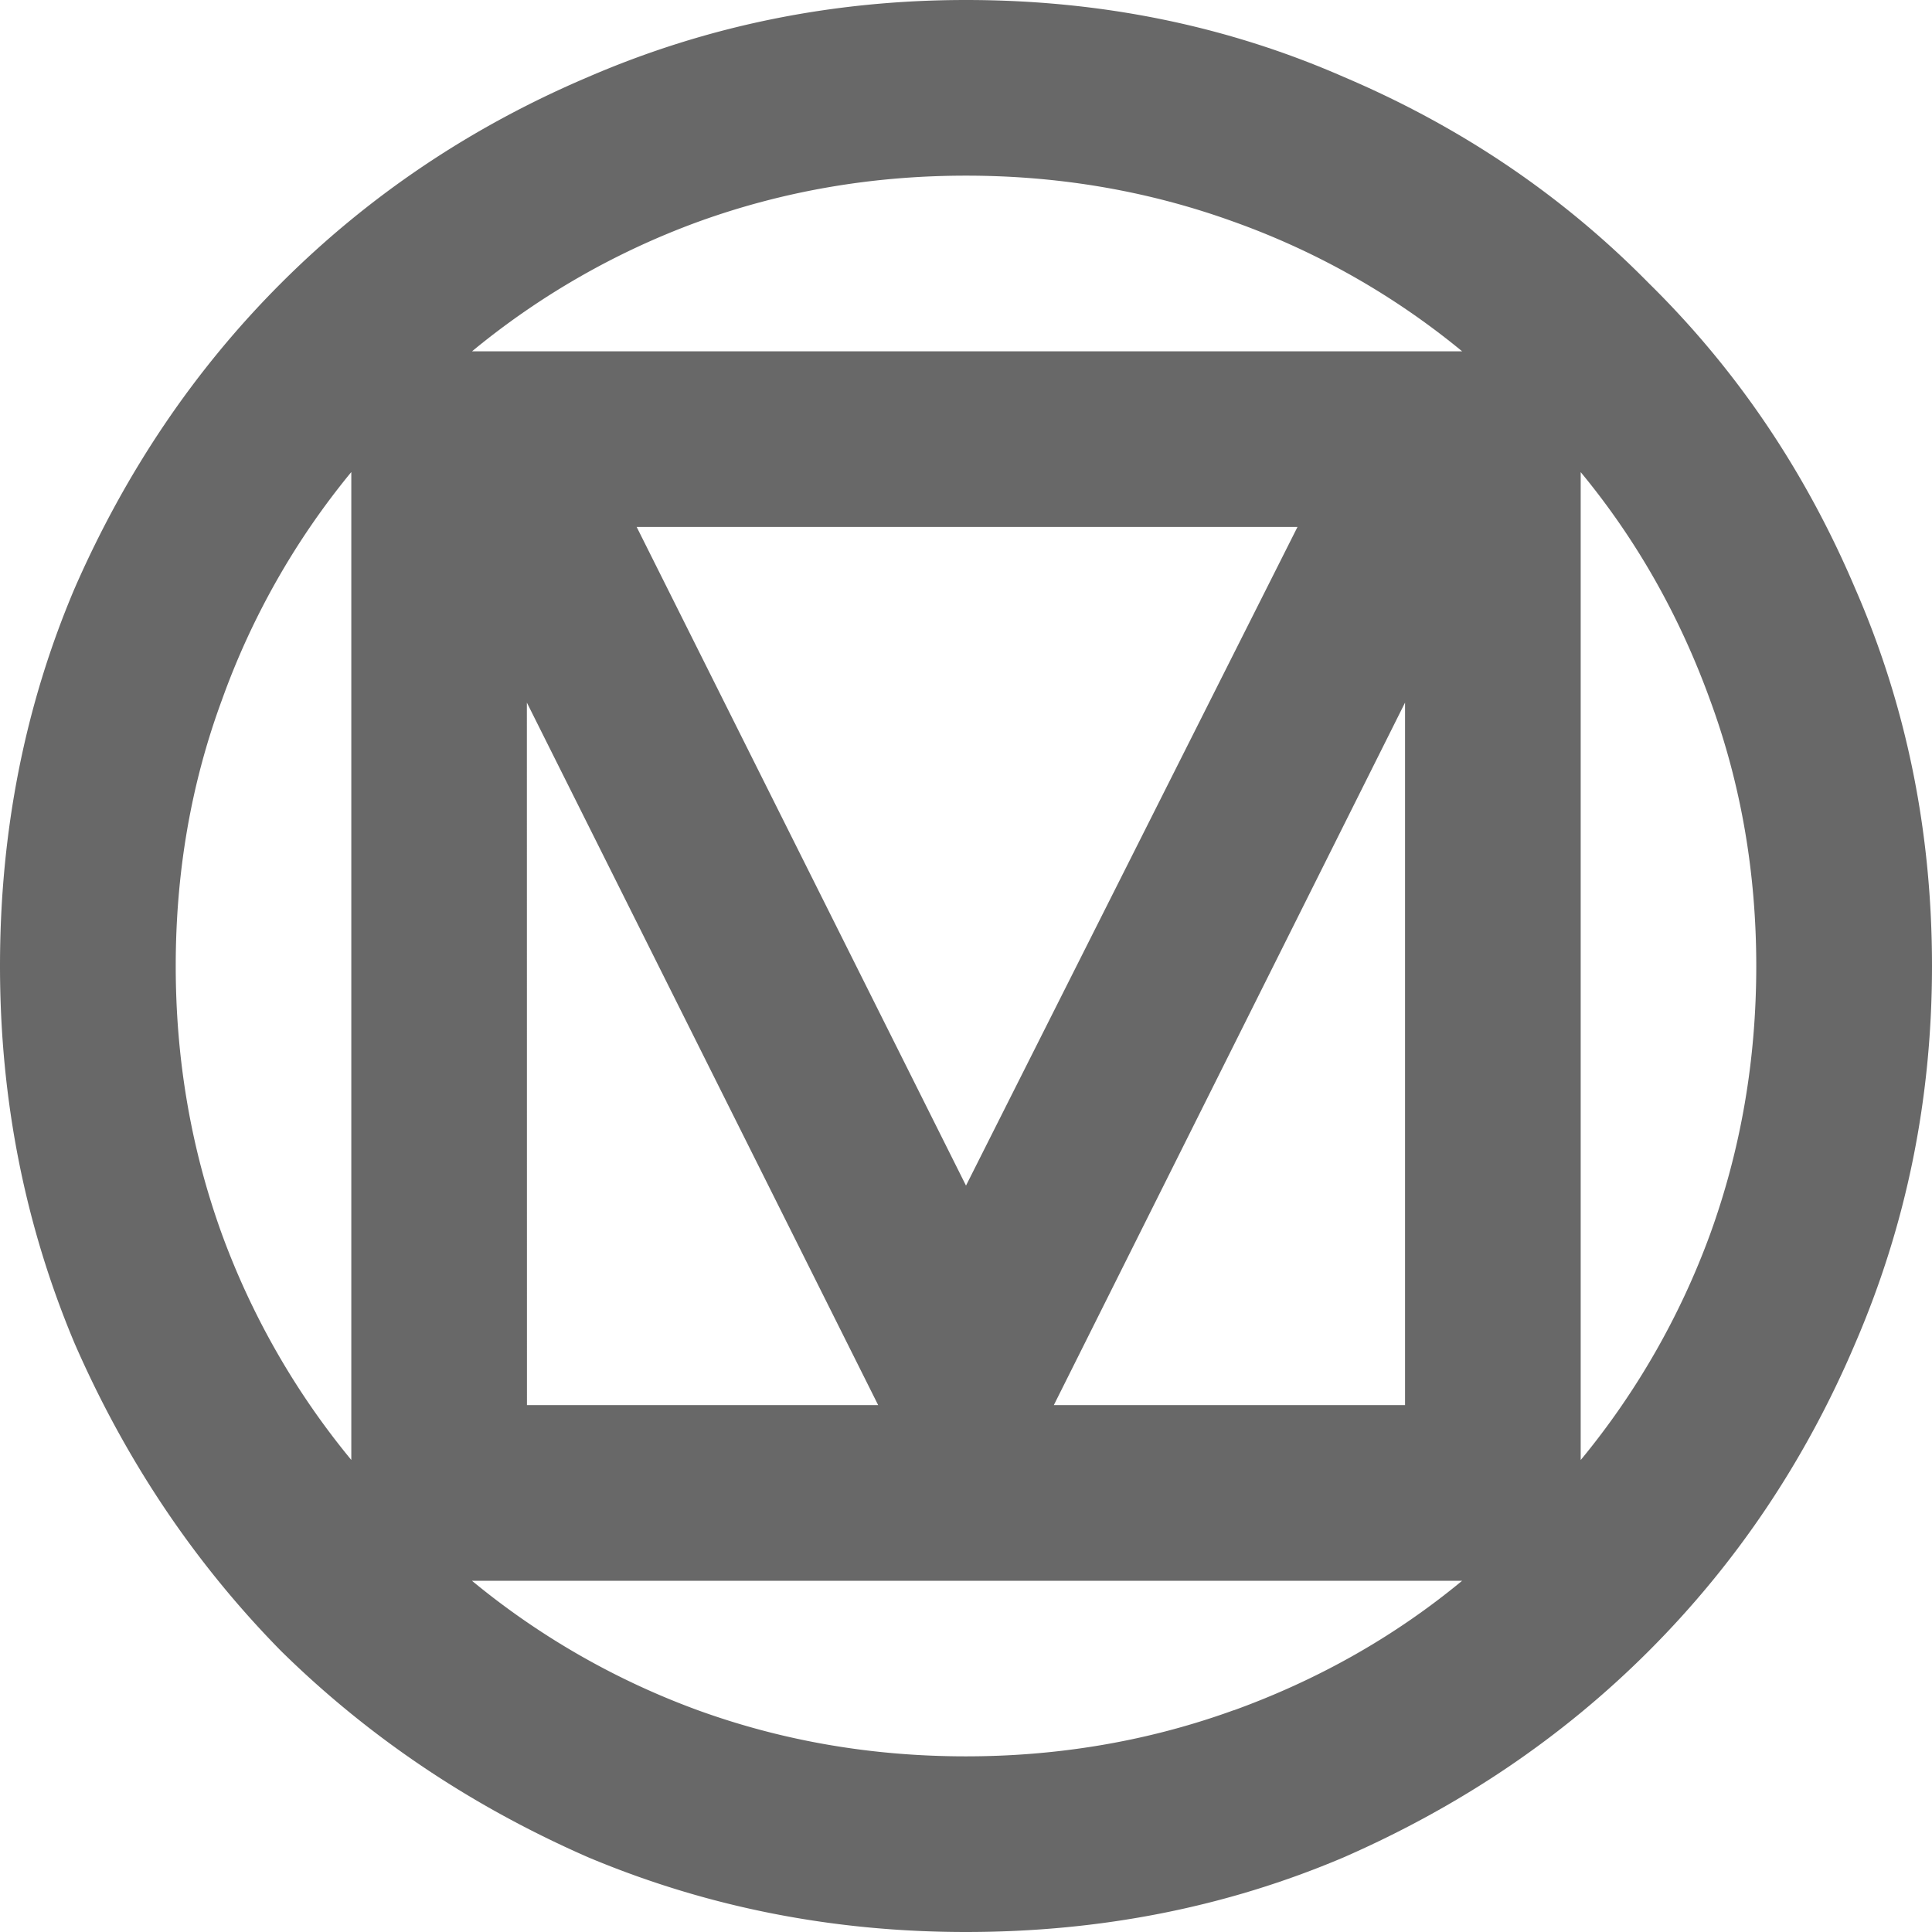 <svg role="img" viewBox="0 0 24 24" xmlns="http://www.w3.org/2000/svg"><title>Material Design</title><path d="M12 24c-1.655 0-3.218-.309-4.691-.927-1.454-.636-2.727-1.491-3.818-2.564-1.073-1.091-1.927-2.363-2.563-3.818C.308 15.218 0 13.655 0 12c0-1.673.309-3.236.927-4.691.636-1.454 1.491-2.718 2.564-3.791C4.582 2.428 5.854 1.573 7.309.955c1.473-.636 3.037-.955 4.691-.955 1.673 0 3.236.318 4.691.955 1.454.618 2.718 1.472 3.791 2.563 1.091 1.073 1.945 2.336 2.563 3.791C23.681 8.764 24 10.328 24 12c0 1.655-.319 3.218-.955 4.691-.618 1.454-1.472 2.727-2.563 3.818-1.073 1.073-2.337 1.927-3.791 2.564-1.455.618-3.018.927-4.691.927zm-7.636-5.863V5.864A9.484 9.484 0 0 0 2.755 8.7C2.373 9.736 2.183 10.836 2.183 12s.191 2.272.572 3.327a9.571 9.571 0 0 0 1.609 2.809zm1.5-13.773H18.163a9.485 9.485 0 0 0-2.836-1.609c-1.055-.382-2.164-.573-3.327-.573-1.163 0-2.272.191-3.327.573a9.571 9.571 0 0 0-2.809 1.609Zm6.136 10.364 4.118-8.182H7.909Zm1.091 2.727h4.363V8.728Zm-6.545 0h4.363L6.545 8.728Zm8.781 3.791c1.054-.382 2-.918 2.836-1.609H5.863a9.571 9.571 0 0 0 2.809 1.609c1.054.382 2.163.572 3.327.572 1.054 0 2.182-.158 3.327-.573zm4.309-3.109a9.571 9.571 0 0 0 1.609-2.809c.382-1.055.572-2.164.572-3.327 0-1.163-.191-2.264-.572-3.3-.382-1.055-.918-2-1.609-2.836Z" fill="#686868"/></svg>
